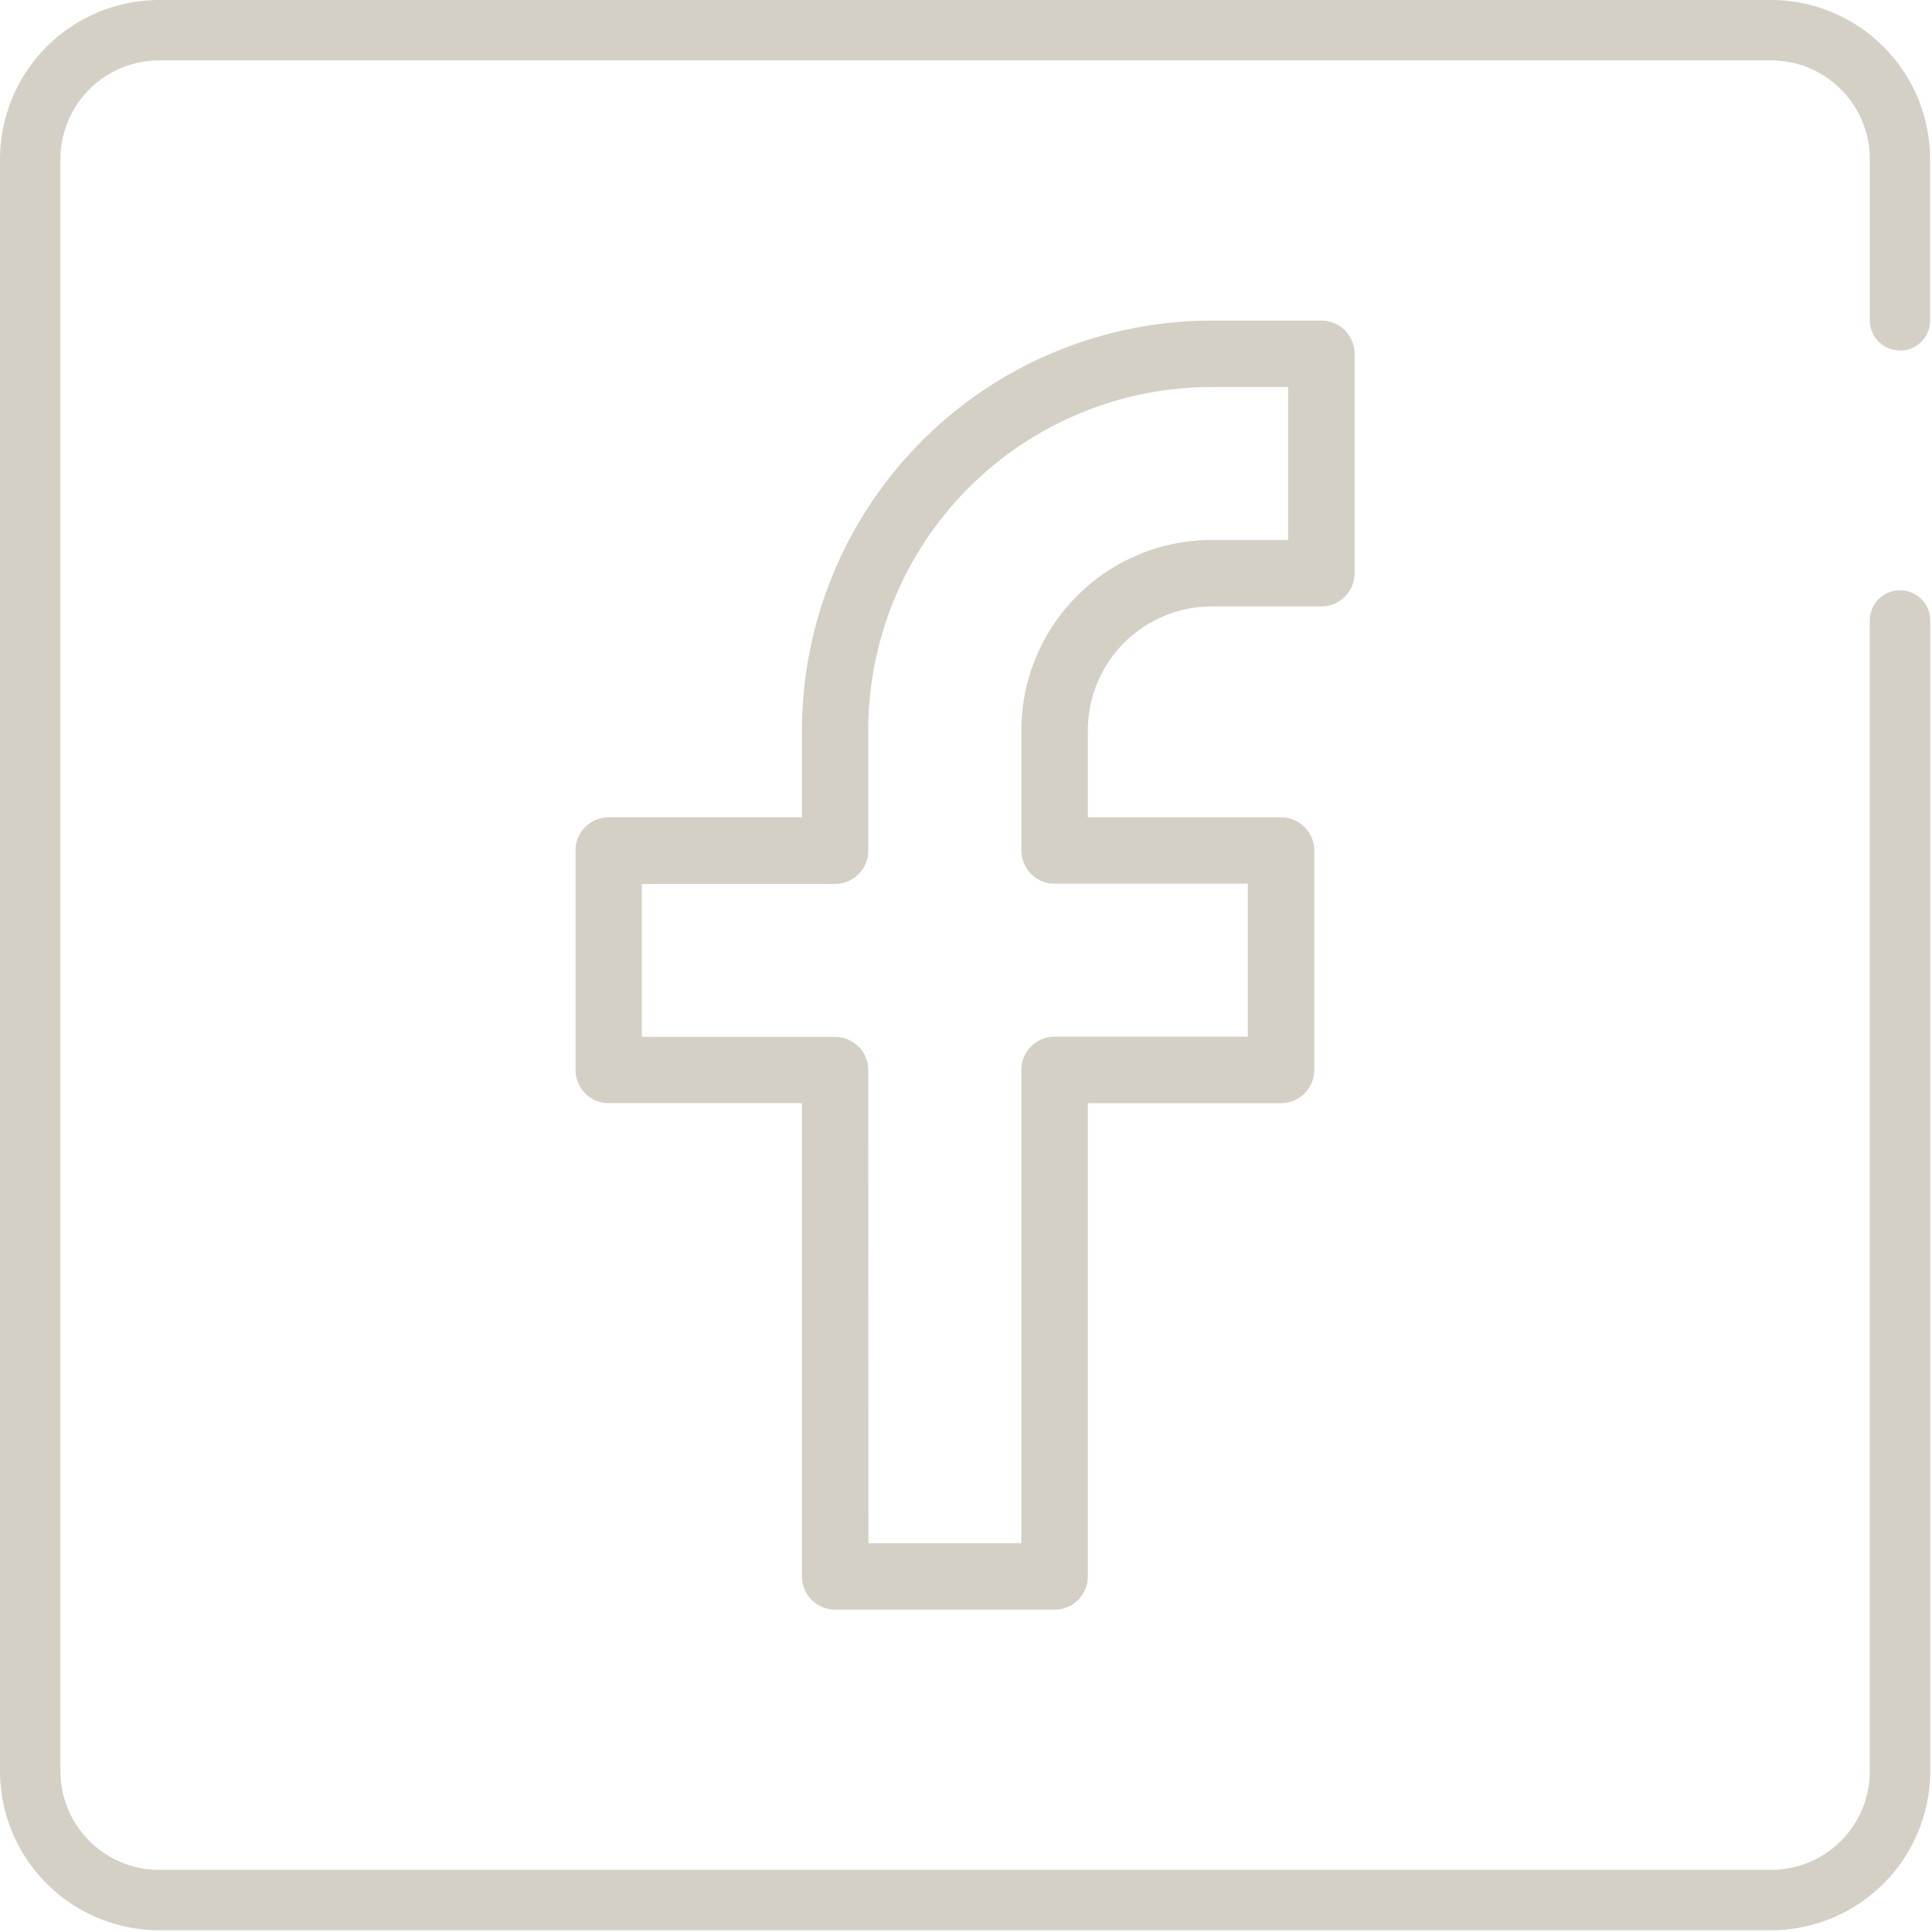 <svg xmlns="http://www.w3.org/2000/svg" xmlns:xlink="http://www.w3.org/1999/xlink" width="45" height="45" viewBox="0 0 45 45">
  <defs>
    <clipPath id="clip-path">
      <rect id="Rectangle_1023" data-name="Rectangle 1023" width="45" height="45" fill="#d5d0c6"/>
    </clipPath>
  </defs>
  <g id="Group_2911" data-name="Group 2911" clip-path="url(#clip-path)">
    <path id="Path_1606" data-name="Path 1606" d="M44.256,8.166a.7.7,0,0,0,.7-.7V3.707A3.712,3.712,0,0,0,41.252,0H3.708A3.712,3.712,0,0,0,0,3.707V41.252a3.712,3.712,0,0,0,3.708,3.708H41.252a3.712,3.712,0,0,0,3.707-3.707v-26.8a.7.7,0,1,0-1.408,0v26.8a2.3,2.3,0,0,1-2.3,2.3H3.708a2.3,2.3,0,0,1-2.3-2.3V3.707a2.3,2.3,0,0,1,2.3-2.3H41.252a2.3,2.3,0,0,1,2.3,2.3V7.462a.7.7,0,0,0,.7.7" fill="#d5d0c6"/>
    <path id="Path_1607" data-name="Path 1607" d="M44.854,48.792h-5.11a.774.774,0,0,1-.774-.774V36.994h-4.5a.774.774,0,0,1-.774-.774v-5.11a.774.774,0,0,1,.774-.774h4.5V28.31a9.554,9.554,0,0,1,9.543-9.543h2.555a.774.774,0,0,1,.774.774v5.11a.774.774,0,0,1-.774.774H48.514a2.889,2.889,0,0,0-2.885,2.885v2.027h4.5a.774.774,0,0,1,.774.774v5.11a.774.774,0,0,1-.774.774h-4.5V48.018a.774.774,0,0,1-.774.774m-4.336-1.548h3.562V36.22a.774.774,0,0,1,.774-.774h4.5V31.884h-4.5a.774.774,0,0,1-.774-.774v-2.8a4.438,4.438,0,0,1,4.433-4.433h1.781V20.315H48.514a8,8,0,0,0-8,8v2.8a.774.774,0,0,1-.774.774h-4.5v3.562h4.5a.774.774,0,0,1,.774.774Z" transform="translate(-20.291 -11.3)" fill="#d5d0c6"/>
  </g>
</svg>
